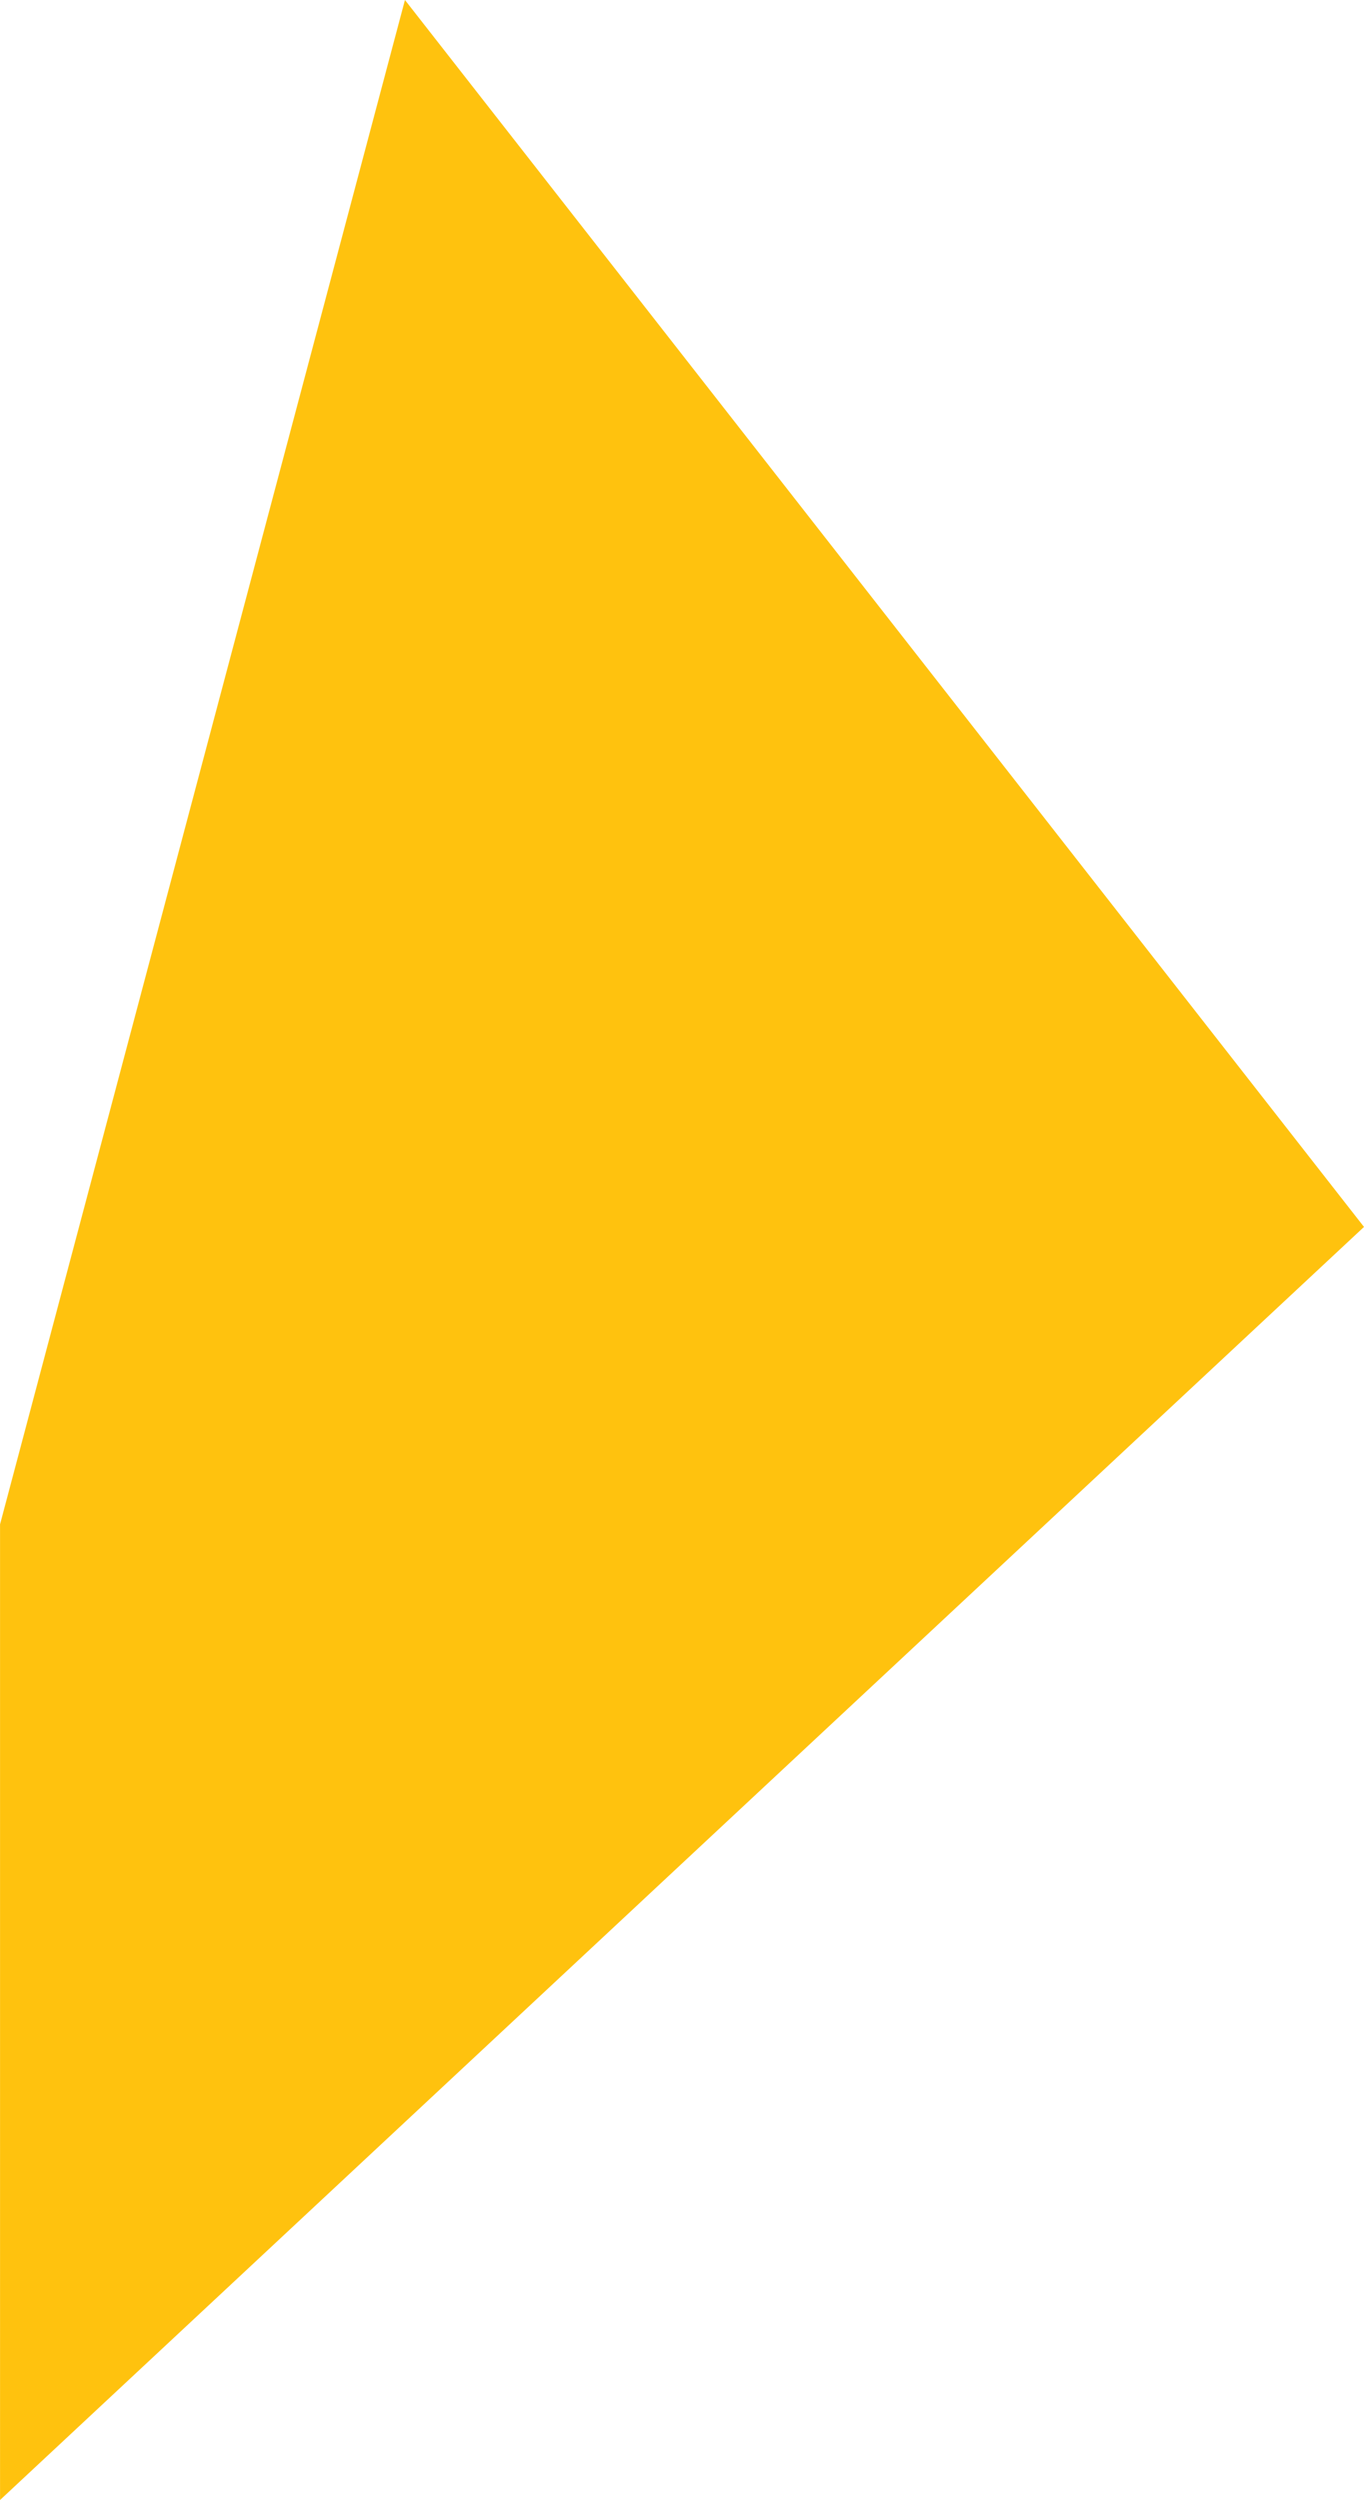 <svg xmlns="http://www.w3.org/2000/svg" width="127.671" height="233.997" viewBox="0 0 127.671 233.997"><path d="M124.713,607.368,34.946,492.531l-37.9,142.675v91.322Z" transform="translate(2.958 -492.531)" fill="#ffc20e"/></svg>